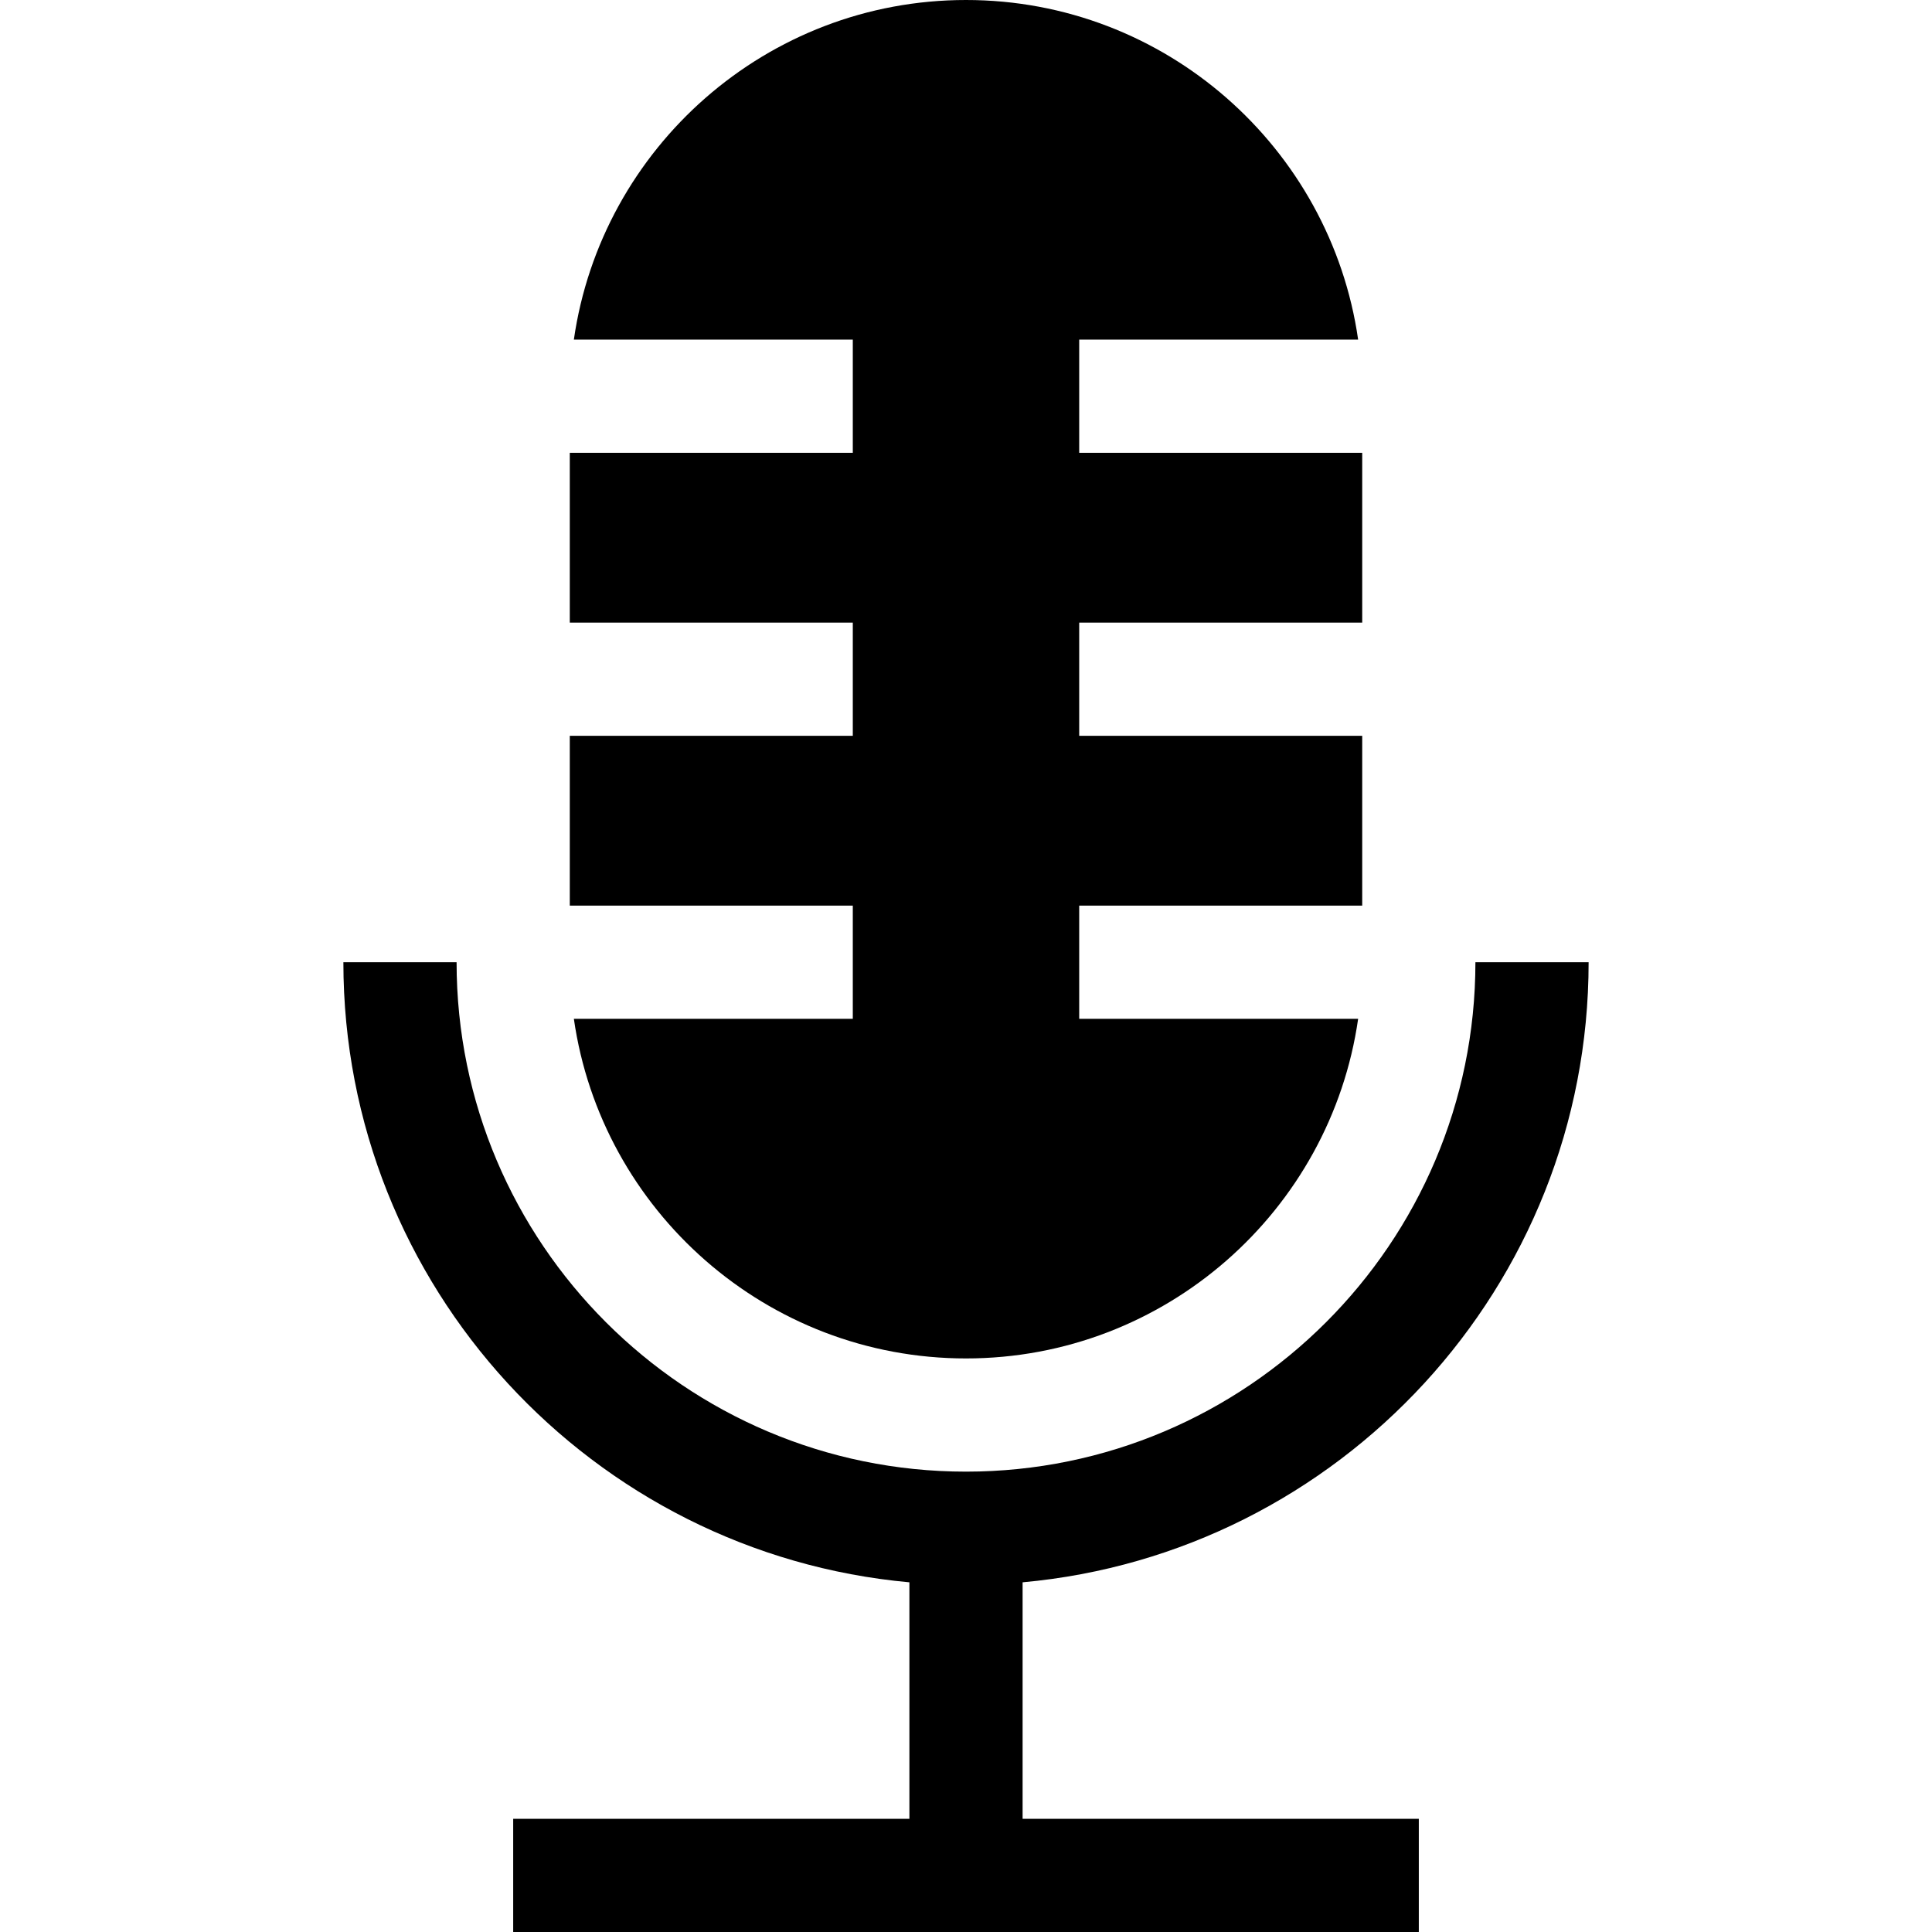 <svg xmlns="http://www.w3.org/2000/svg" id="Capa_1" height="512" viewBox="0 0 512 512" width="512"><g><path d="m226 270h-73.92c7.29 50.82 51.11 90 103.92 90s96.63-39.18 103.92-90h-73.92v-30h75v-45h-75v-30h75v-45h-75v-30h73.92c-7.29-50.82-51.11-90-103.92-90s-96.63 39.18-103.92 90h73.92v30h-75v45h75v30h-75v45h75z"></path><path d="m271 419.33c83.98-7.61 150-78.41 150-164.33-3.801 0-21.451 0-30 0 0 74.514-60.629 135-135 135-74.44 0-135-60.56-135-135h-30c0 85.92 66.02 156.72 150 164.33v62.67h-105v30h240v-30h-105z"></path></g></svg>